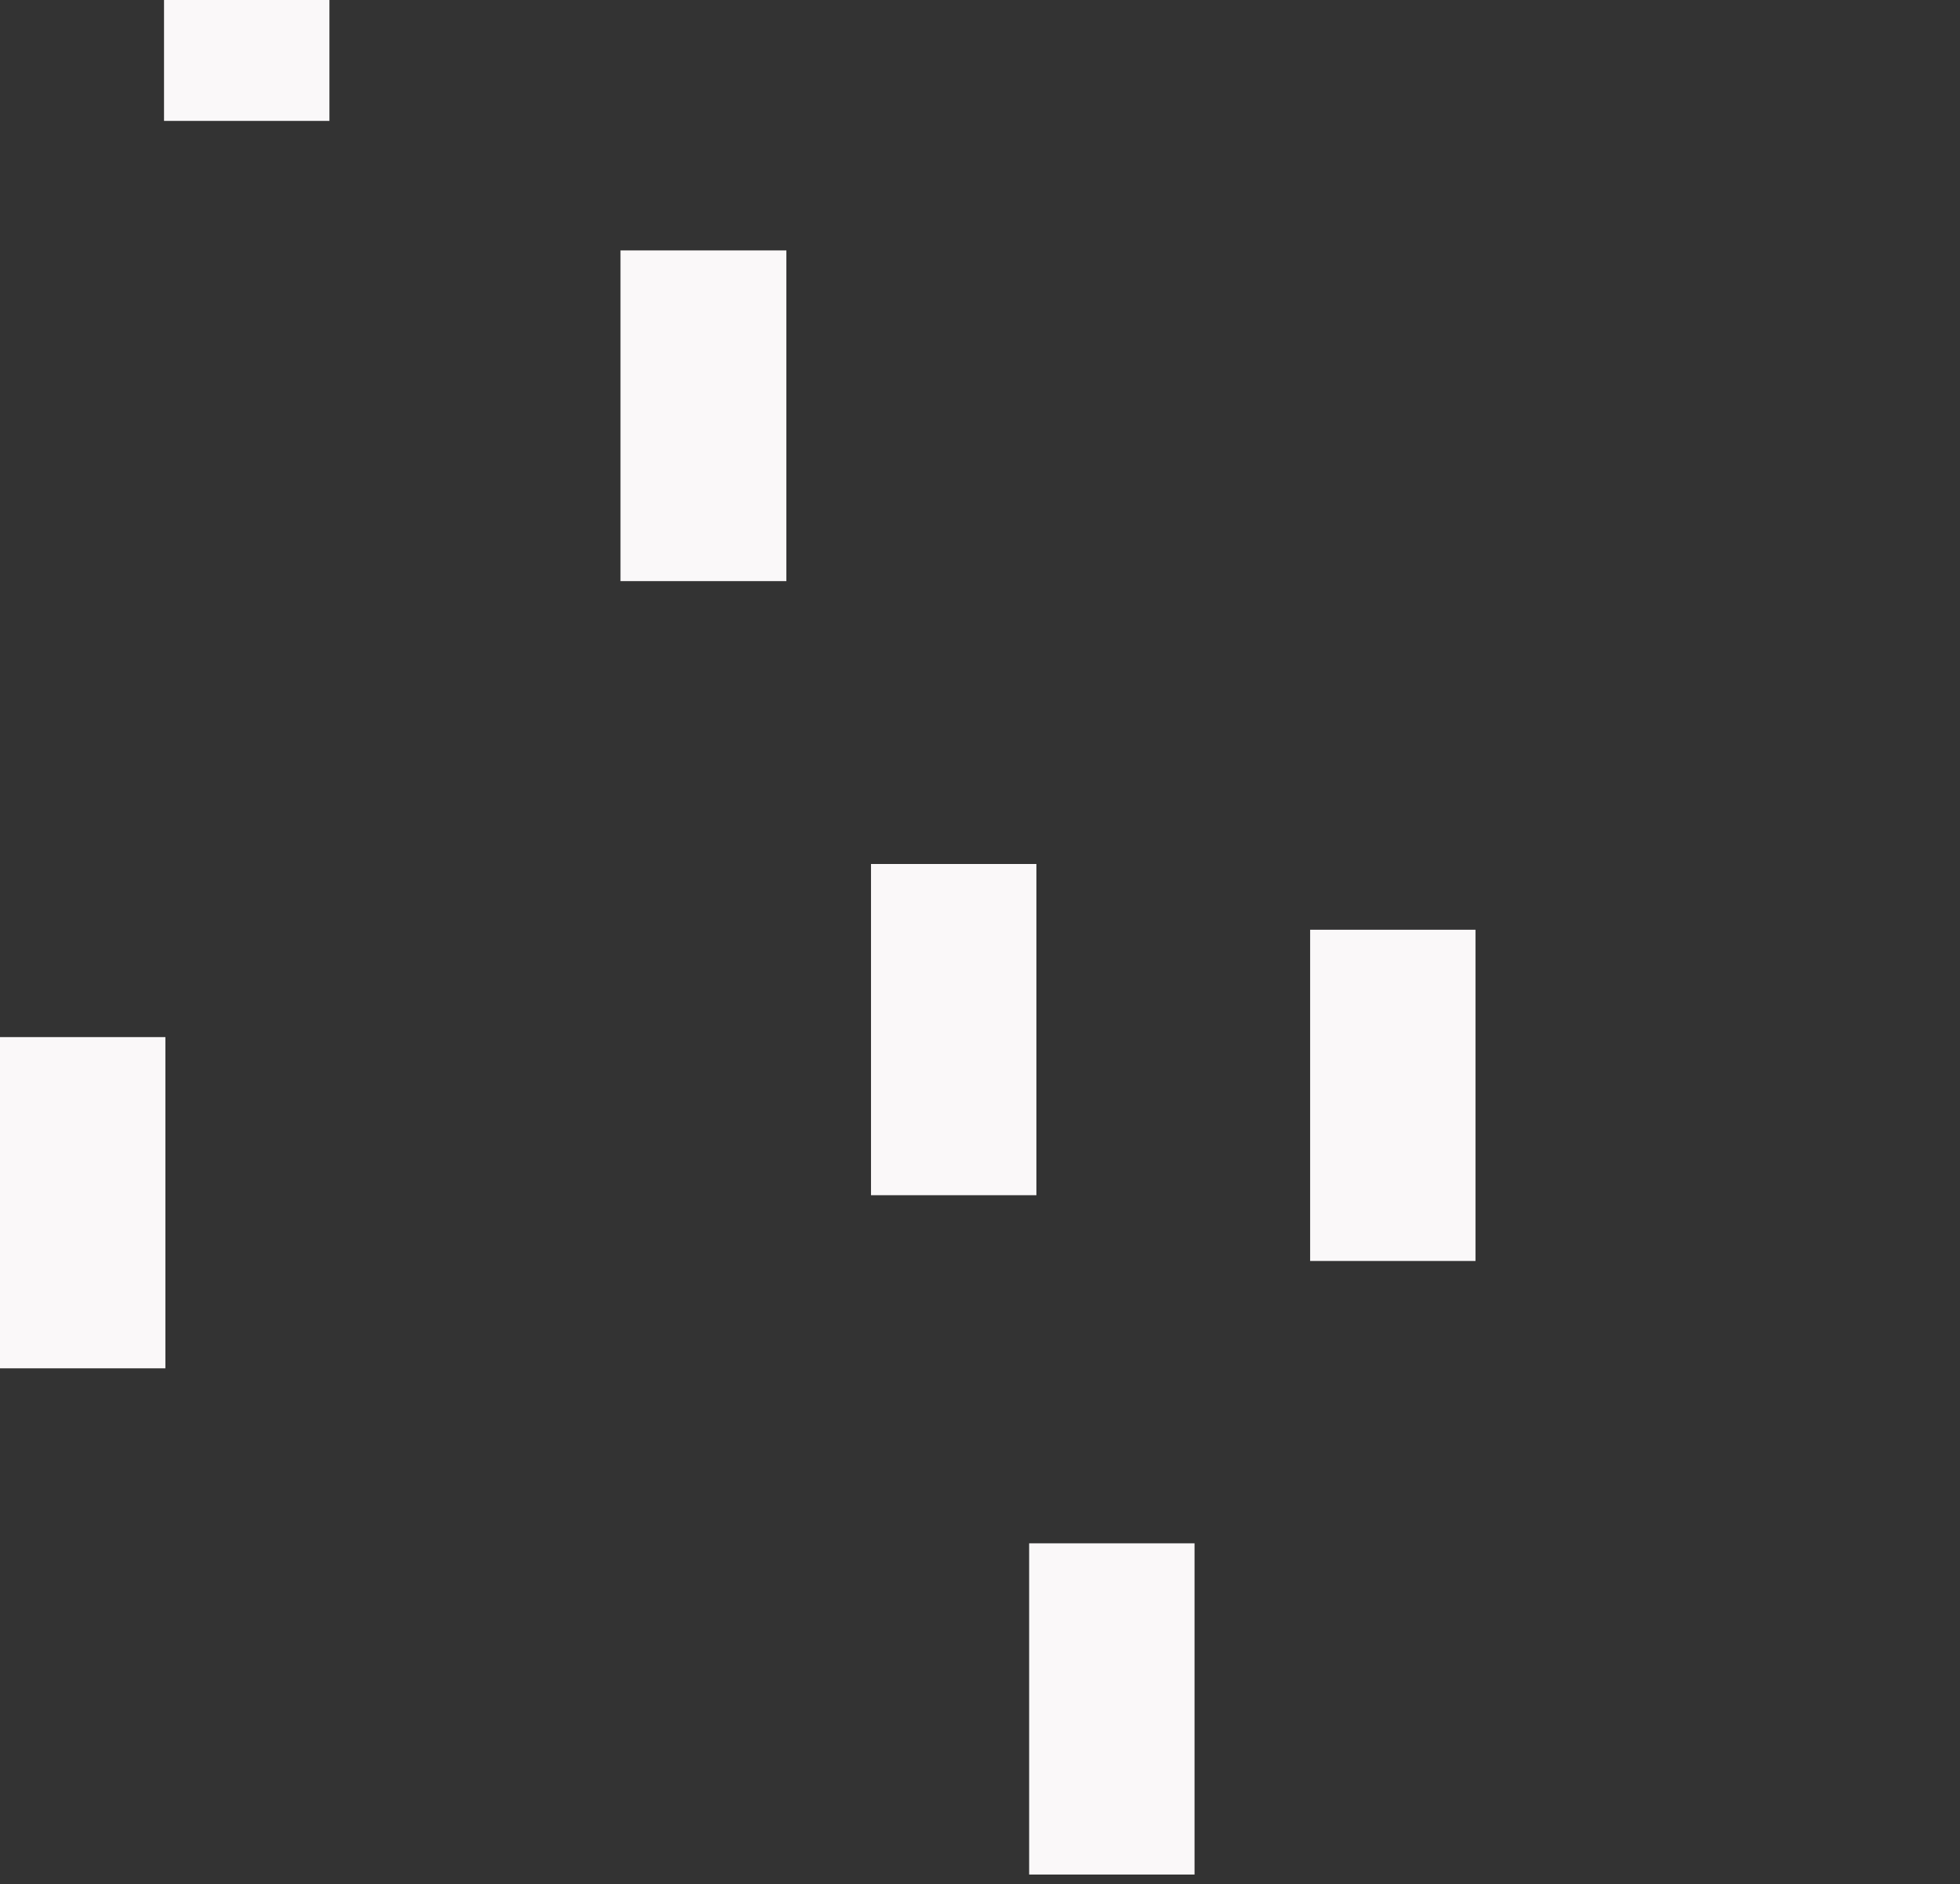 <svg width="361" height="347" fill="none" xmlns="http://www.w3.org/2000/svg"><rect width="100%" height="100%" fill="#333333" stroke="none"/><g clip-path="url(#clip0_2239_62)" fill="#FAF8F9"><path d="M0 221.473v30.546h30.464v-61.003H0v30.457zm189.552 93.323v30.457h30.463V284.25h-30.463v30.546zm51.753-113.097v30.546h30.463v-61.003h-30.463v30.457zM30.21-8.188v30.457h30.465v-61.003H30.21v30.546zm160.678 197.867v-30.546h-30.464v61.003h30.464v-30.457zM144.836 76.574V46.117h-30.553v60.914h30.553V76.574z"/></g><defs><clipPath id="clip0_2239_62"><path fill="#fff" d="M0 0h361v347H0z"/></clipPath></defs></svg>